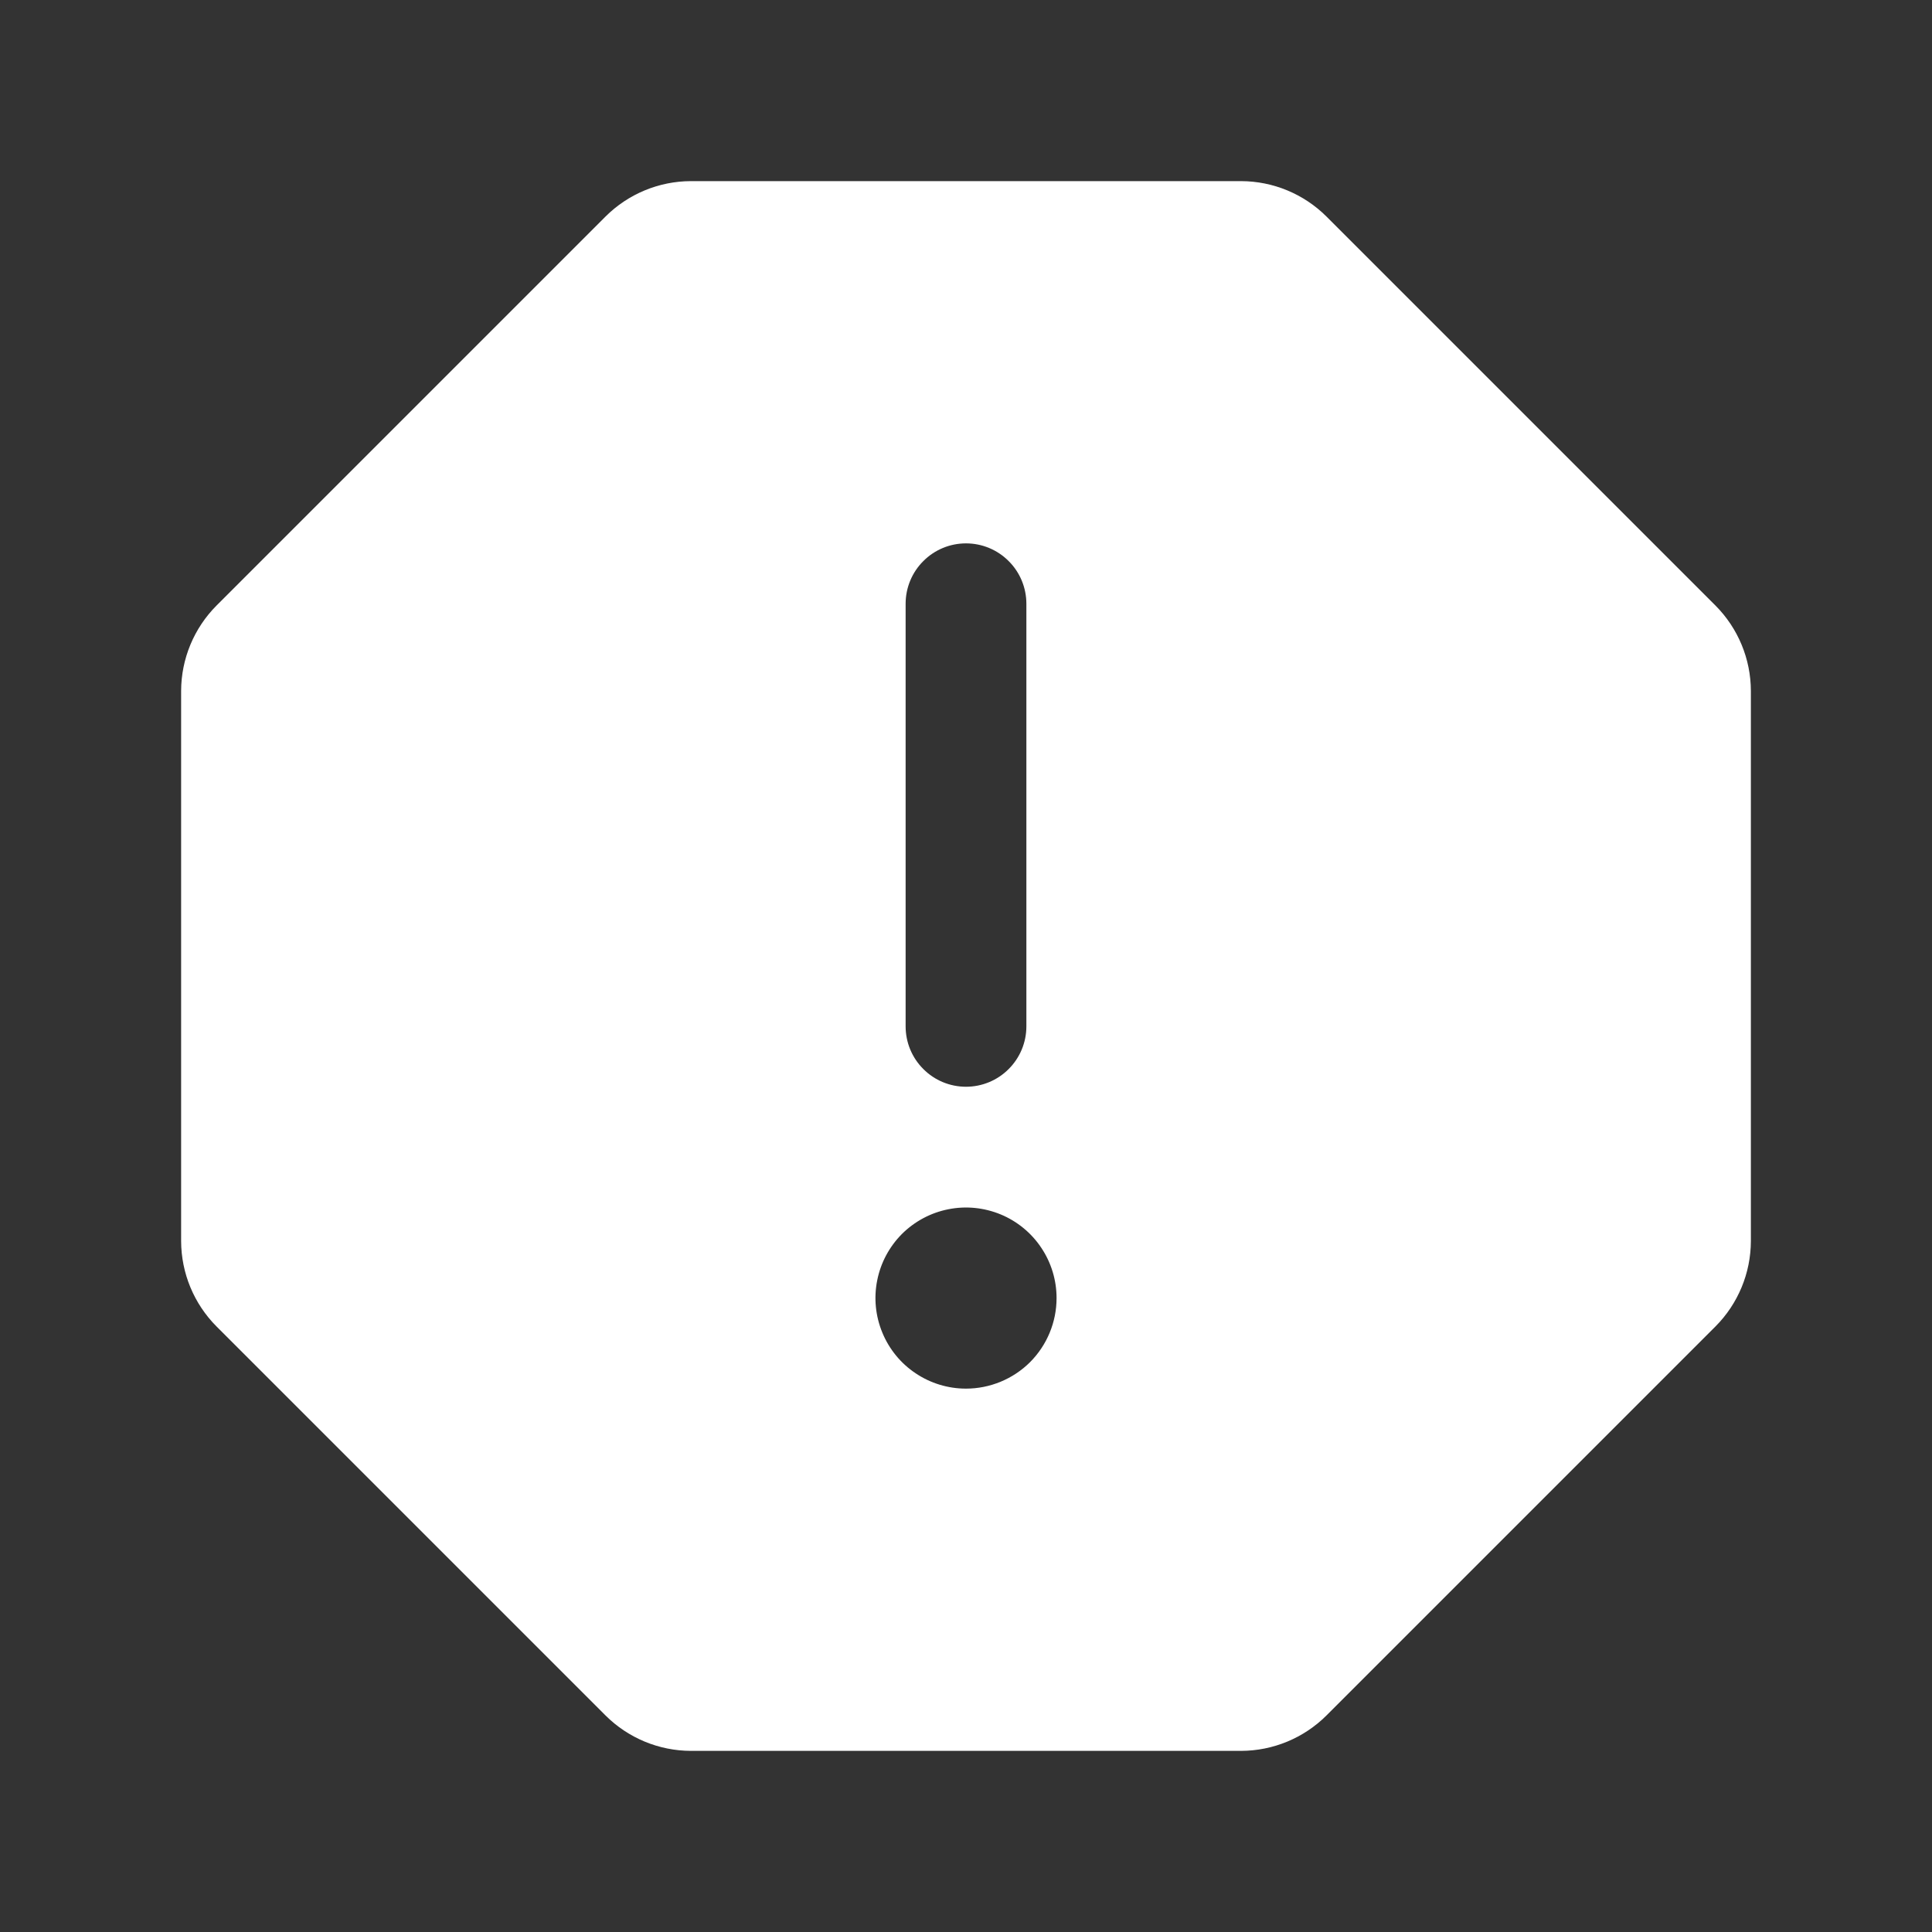 <svg width="24" height="24" viewBox="0 0 24 24" fill="none" xmlns="http://www.w3.org/2000/svg">
<rect x="0" y="0" width="24" height="24" fill="#333333" stroke="none"/>
<path d="M21.31 7.522L16.478 2.69C16.196 2.409 15.815 2.251 15.417 2.25H8.583C8.185 2.251 7.804 2.409 7.522 2.69L2.69 7.522C2.409 7.804 2.251 8.185 2.25 8.583V15.417C2.251 15.815 2.409 16.196 2.69 16.478L7.522 21.31C7.804 21.591 8.185 21.749 8.583 21.75H15.417C15.815 21.749 16.196 21.591 16.478 21.31L21.31 16.478C21.591 16.196 21.749 15.815 21.75 15.417V8.583C21.749 8.185 21.591 7.804 21.31 7.522ZM11.25 7.5C11.25 7.301 11.329 7.11 11.47 6.97C11.61 6.829 11.801 6.75 12 6.75C12.199 6.75 12.39 6.829 12.53 6.97C12.671 7.11 12.75 7.301 12.75 7.5V12.75C12.75 12.949 12.671 13.14 12.53 13.28C12.39 13.421 12.199 13.5 12 13.5C11.801 13.5 11.61 13.421 11.47 13.28C11.329 13.14 11.25 12.949 11.25 12.75V7.5ZM12 17.25C11.777 17.25 11.56 17.184 11.375 17.06C11.19 16.937 11.046 16.761 10.961 16.555C10.876 16.35 10.853 16.124 10.897 15.905C10.94 15.687 11.047 15.487 11.204 15.329C11.362 15.172 11.562 15.065 11.78 15.022C11.999 14.978 12.225 15.001 12.431 15.086C12.636 15.171 12.812 15.315 12.935 15.5C13.059 15.685 13.125 15.902 13.125 16.125C13.125 16.423 13.007 16.709 12.796 16.921C12.585 17.131 12.298 17.25 12 17.25Z" fill="white"/>
</svg>
